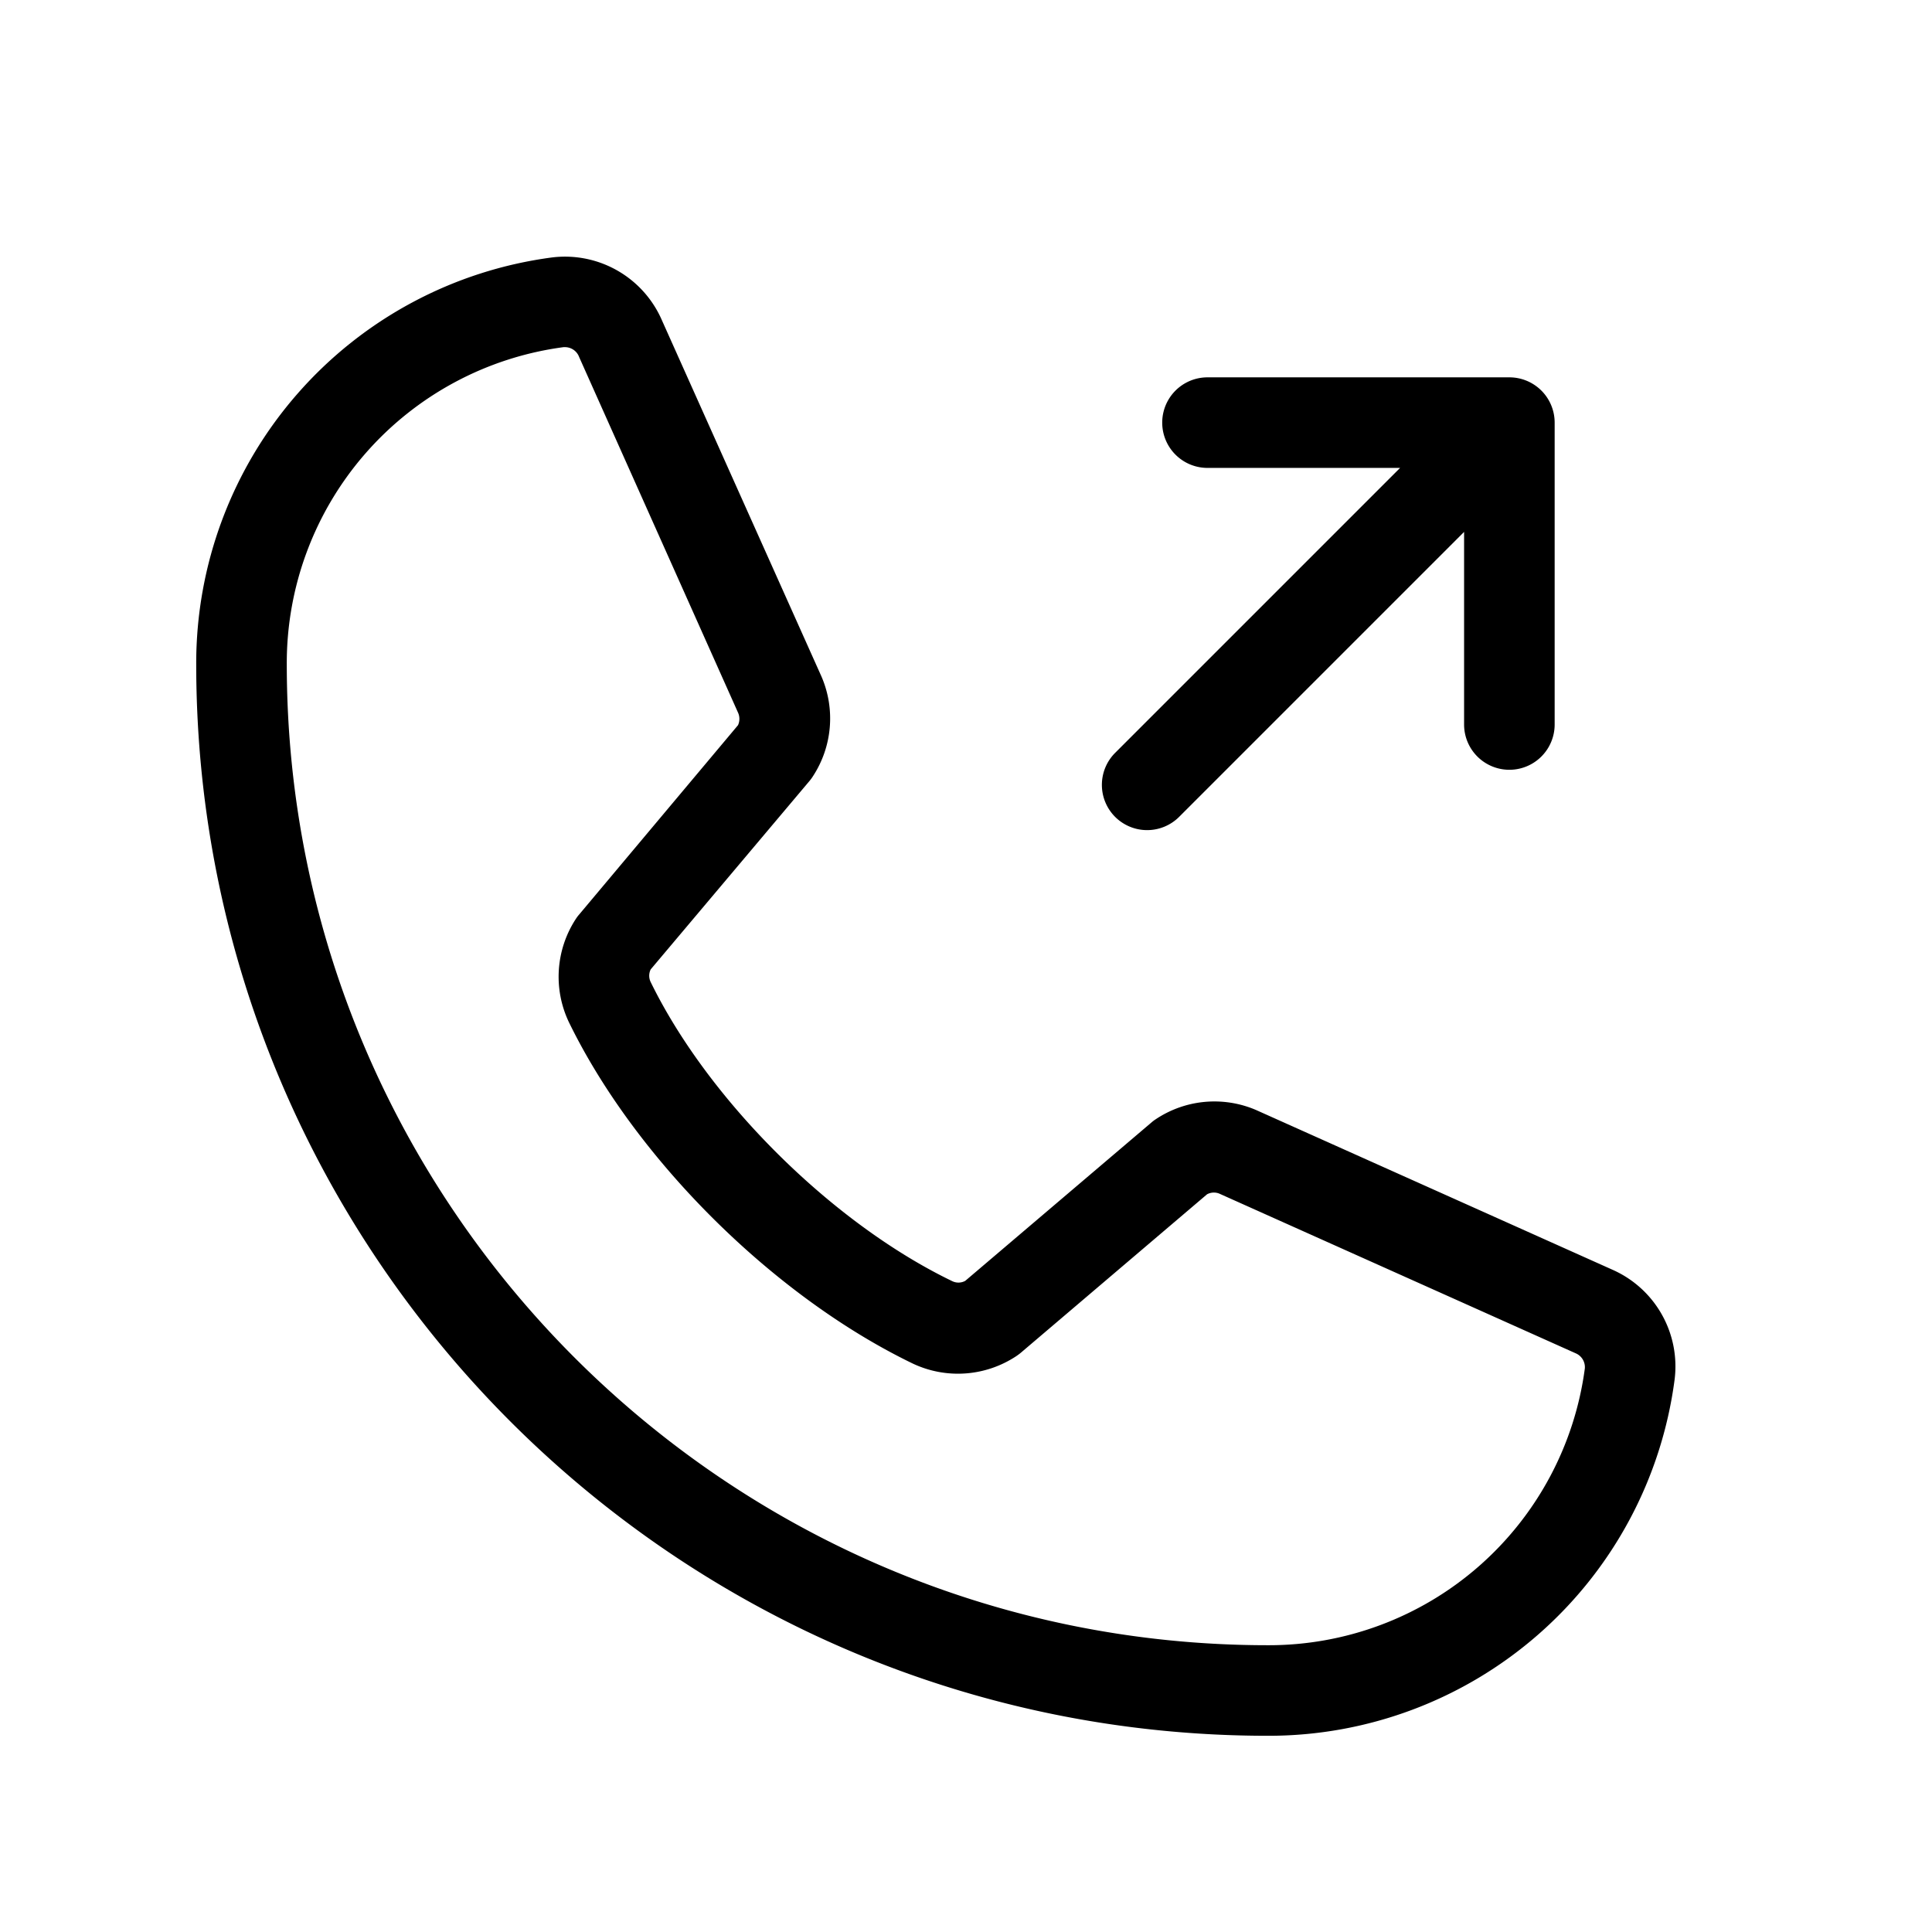 <svg xmlns="http://www.w3.org/2000/svg" viewBox="0 0 256 256" fill="currentColor"><path d="M147.76,108.24a6,6,0,0,1,0-8.48L185.52,62H160a6,6,0,0,1,0-12h40a6,6,0,0,1,6,6V96a6,6,0,0,1-12,0V70.48l-37.76,37.76a6,6,0,0,1-8.48,0Zm74.13,74.59A54.25,54.25,0,0,1,168,230C89.7,230,26,166.3,26,88A54.24,54.24,0,0,1,73.17,34.11a14,14,0,0,1,14.56,8.38l21.1,47.11a14,14,0,0,1-1.12,13.27,6.13,6.13,0,0,1-.42.58l-21.07,25a1.91,1.91,0,0,0,0,1.68c7.66,15.68,24.1,32,40,39.65a1.88,1.88,0,0,0,1.68-.06l24.69-21a4.81,4.81,0,0,1,.56-.42,14,14,0,0,1,13.28-1.22l47.24,21.17A14,14,0,0,1,221.89,182.83ZM210,181.32a2,2,0,0,0-1.21-2l-47.25-21.17a1.92,1.92,0,0,0-1.6.1l-24.68,21c-.18.15-.37.29-.56.42a14,14,0,0,1-13.77,1c-18.36-8.87-36.66-27-45.53-45.19a14,14,0,0,1,.91-13.73,4.73,4.73,0,0,1,.43-.57L97.79,96.09a2,2,0,0,0,0-1.67L76.74,47.31A2,2,0,0,0,74.9,46h-.23A42.23,42.23,0,0,0,38,88c0,71.68,58.32,130,130,130A42.24,42.24,0,0,0,210,181.32Z"/></svg>